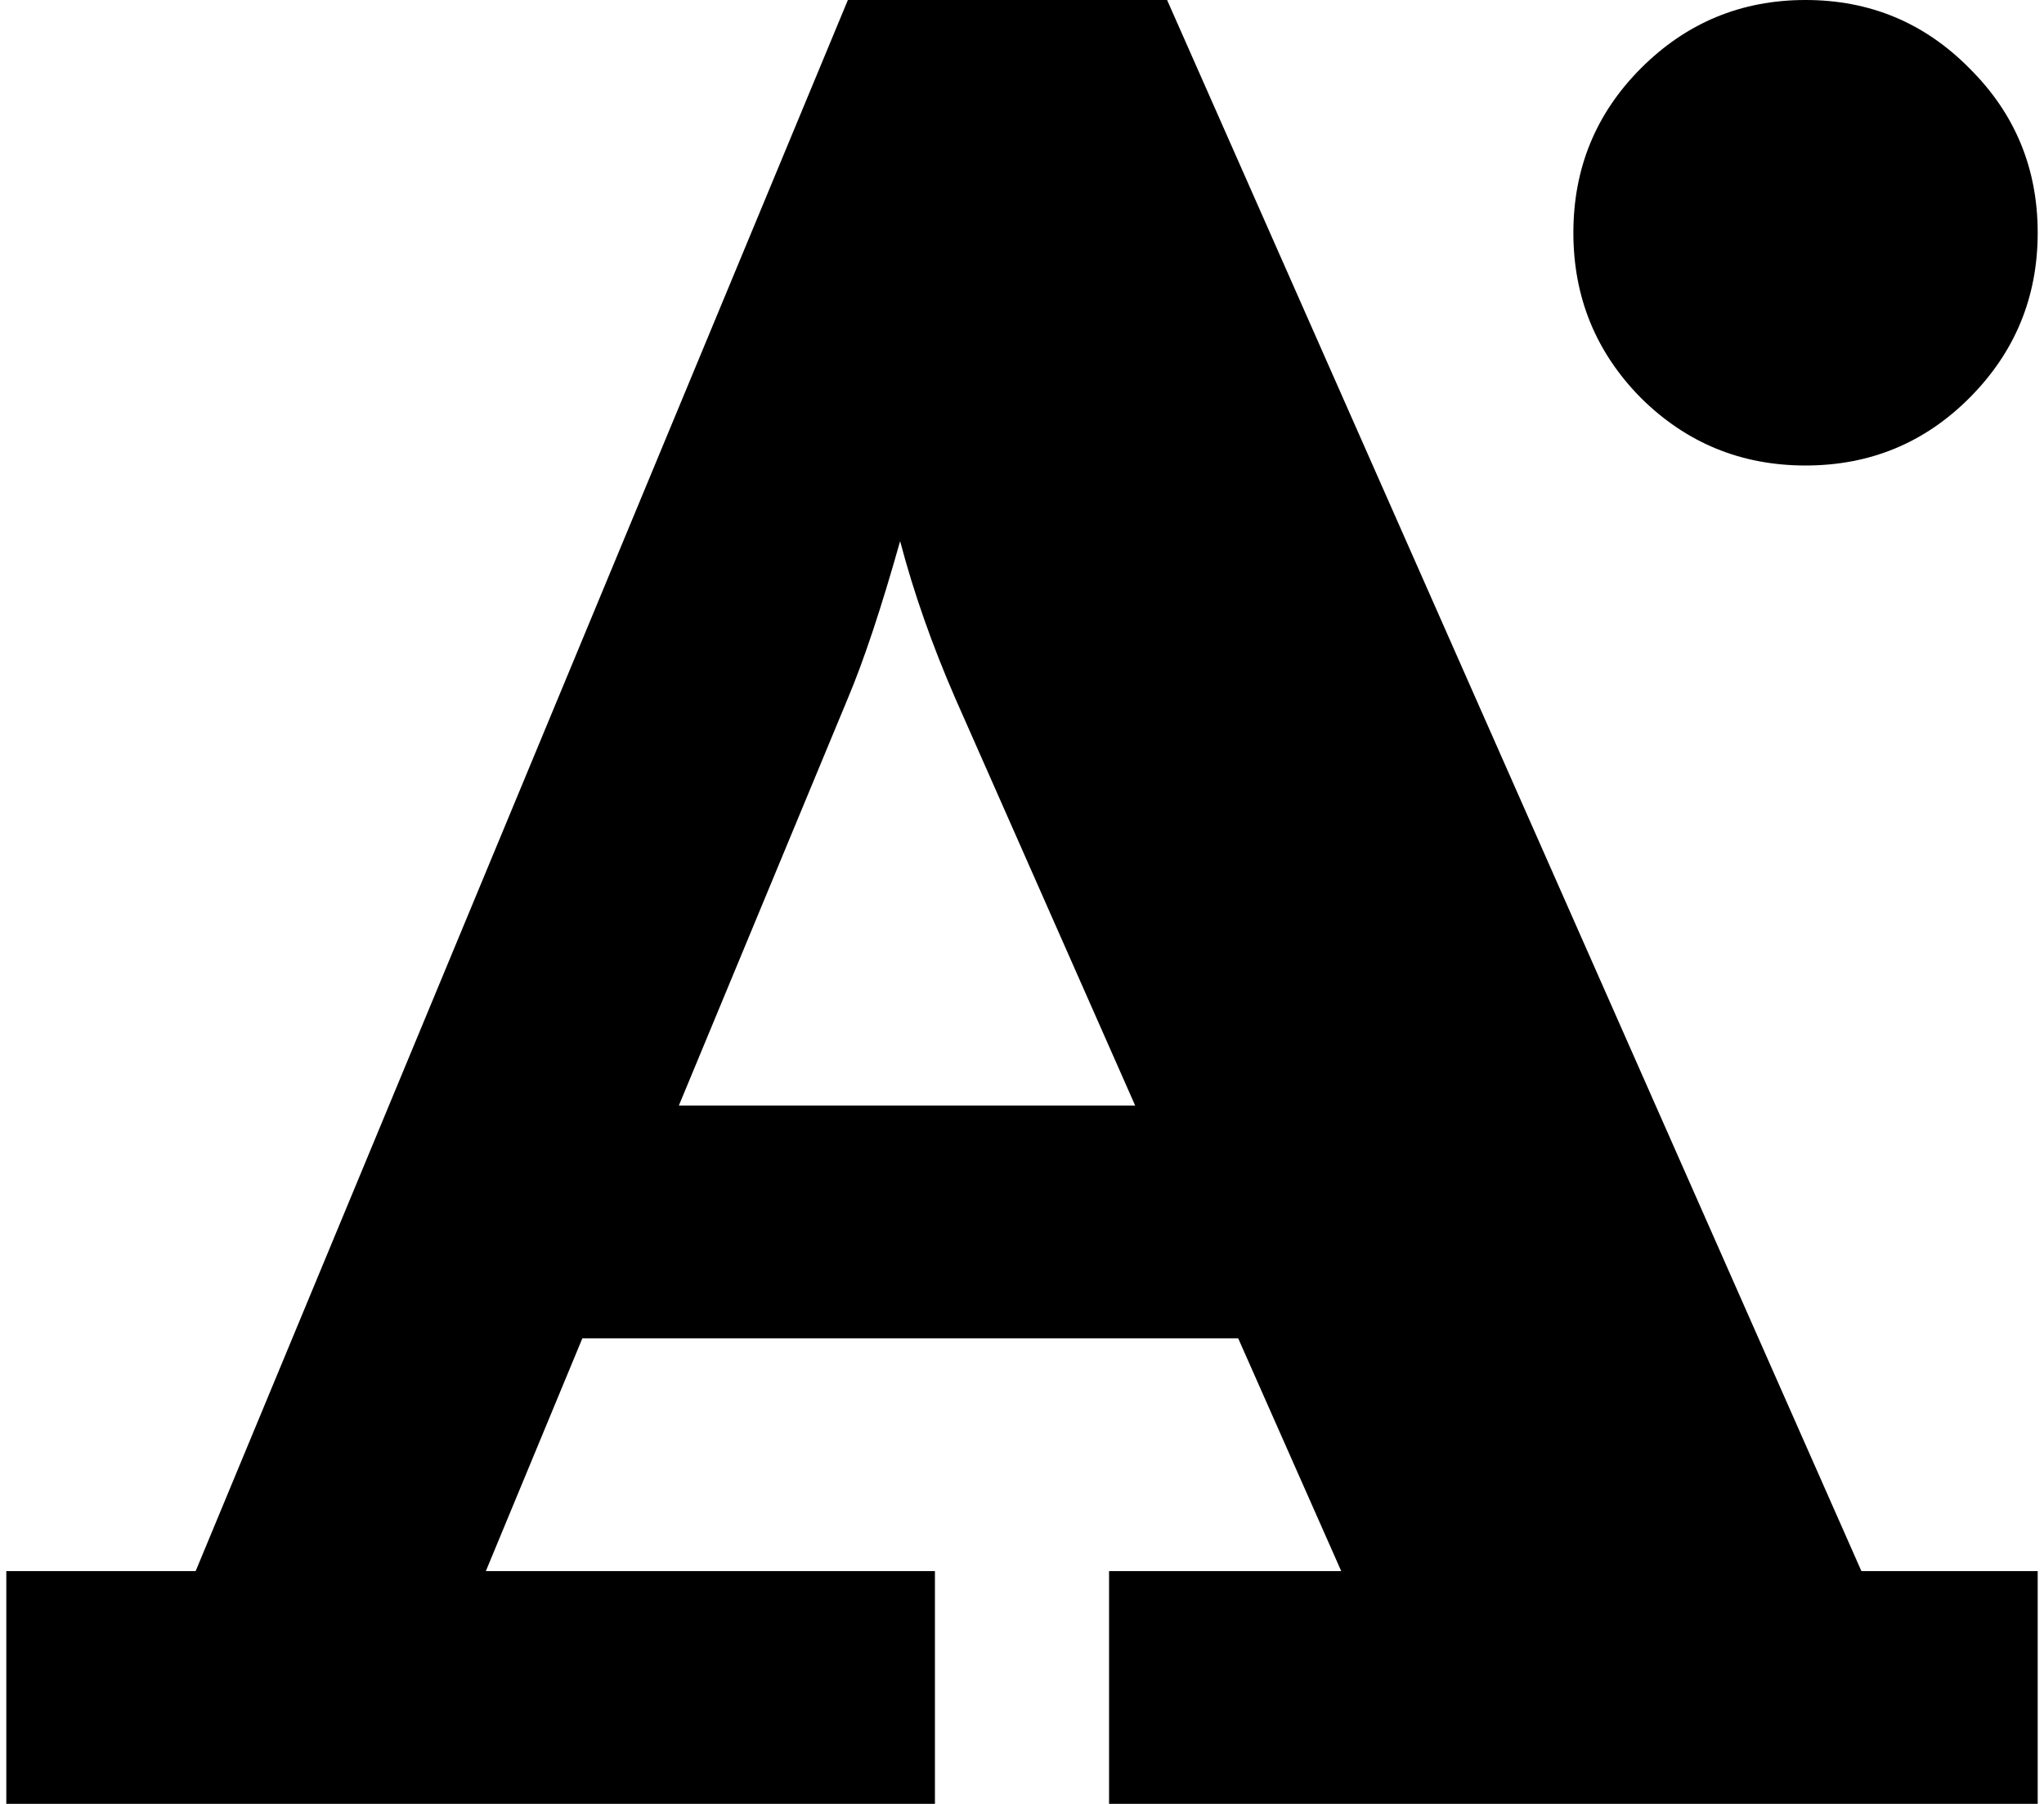 <svg width="162" height="143" viewBox="0 0 162 143" fill="none" xmlns="http://www.w3.org/2000/svg">
<path d="M67.2 0H92.5L147.527 124.548H161.5V143H87.9V124.548H106.3L98.135 106.097H46.155L38.508 124.548H74.1V143H0.5V124.548H15.508L67.2 0ZM53.803 87.645H89.97L75.71 55.355C73.87 51.126 72.413 46.975 71.34 42.9C69.845 48.205 68.465 52.356 67.2 55.355L53.803 87.645Z" fill="black"/>
<path d="M130.048 31.541C126.483 27.927 124.7 23.564 124.7 18.452C124.7 13.339 126.483 8.995 130.048 5.42C133.651 1.807 138.002 0 143.1 0C148.199 0 152.53 1.807 156.095 5.42C159.699 8.995 161.5 13.339 161.5 18.452C161.5 23.564 159.699 27.927 156.095 31.541C152.53 35.116 148.199 36.903 143.1 36.903C138.002 36.903 133.651 35.116 130.048 31.541Z" fill="black"/>
</svg>
